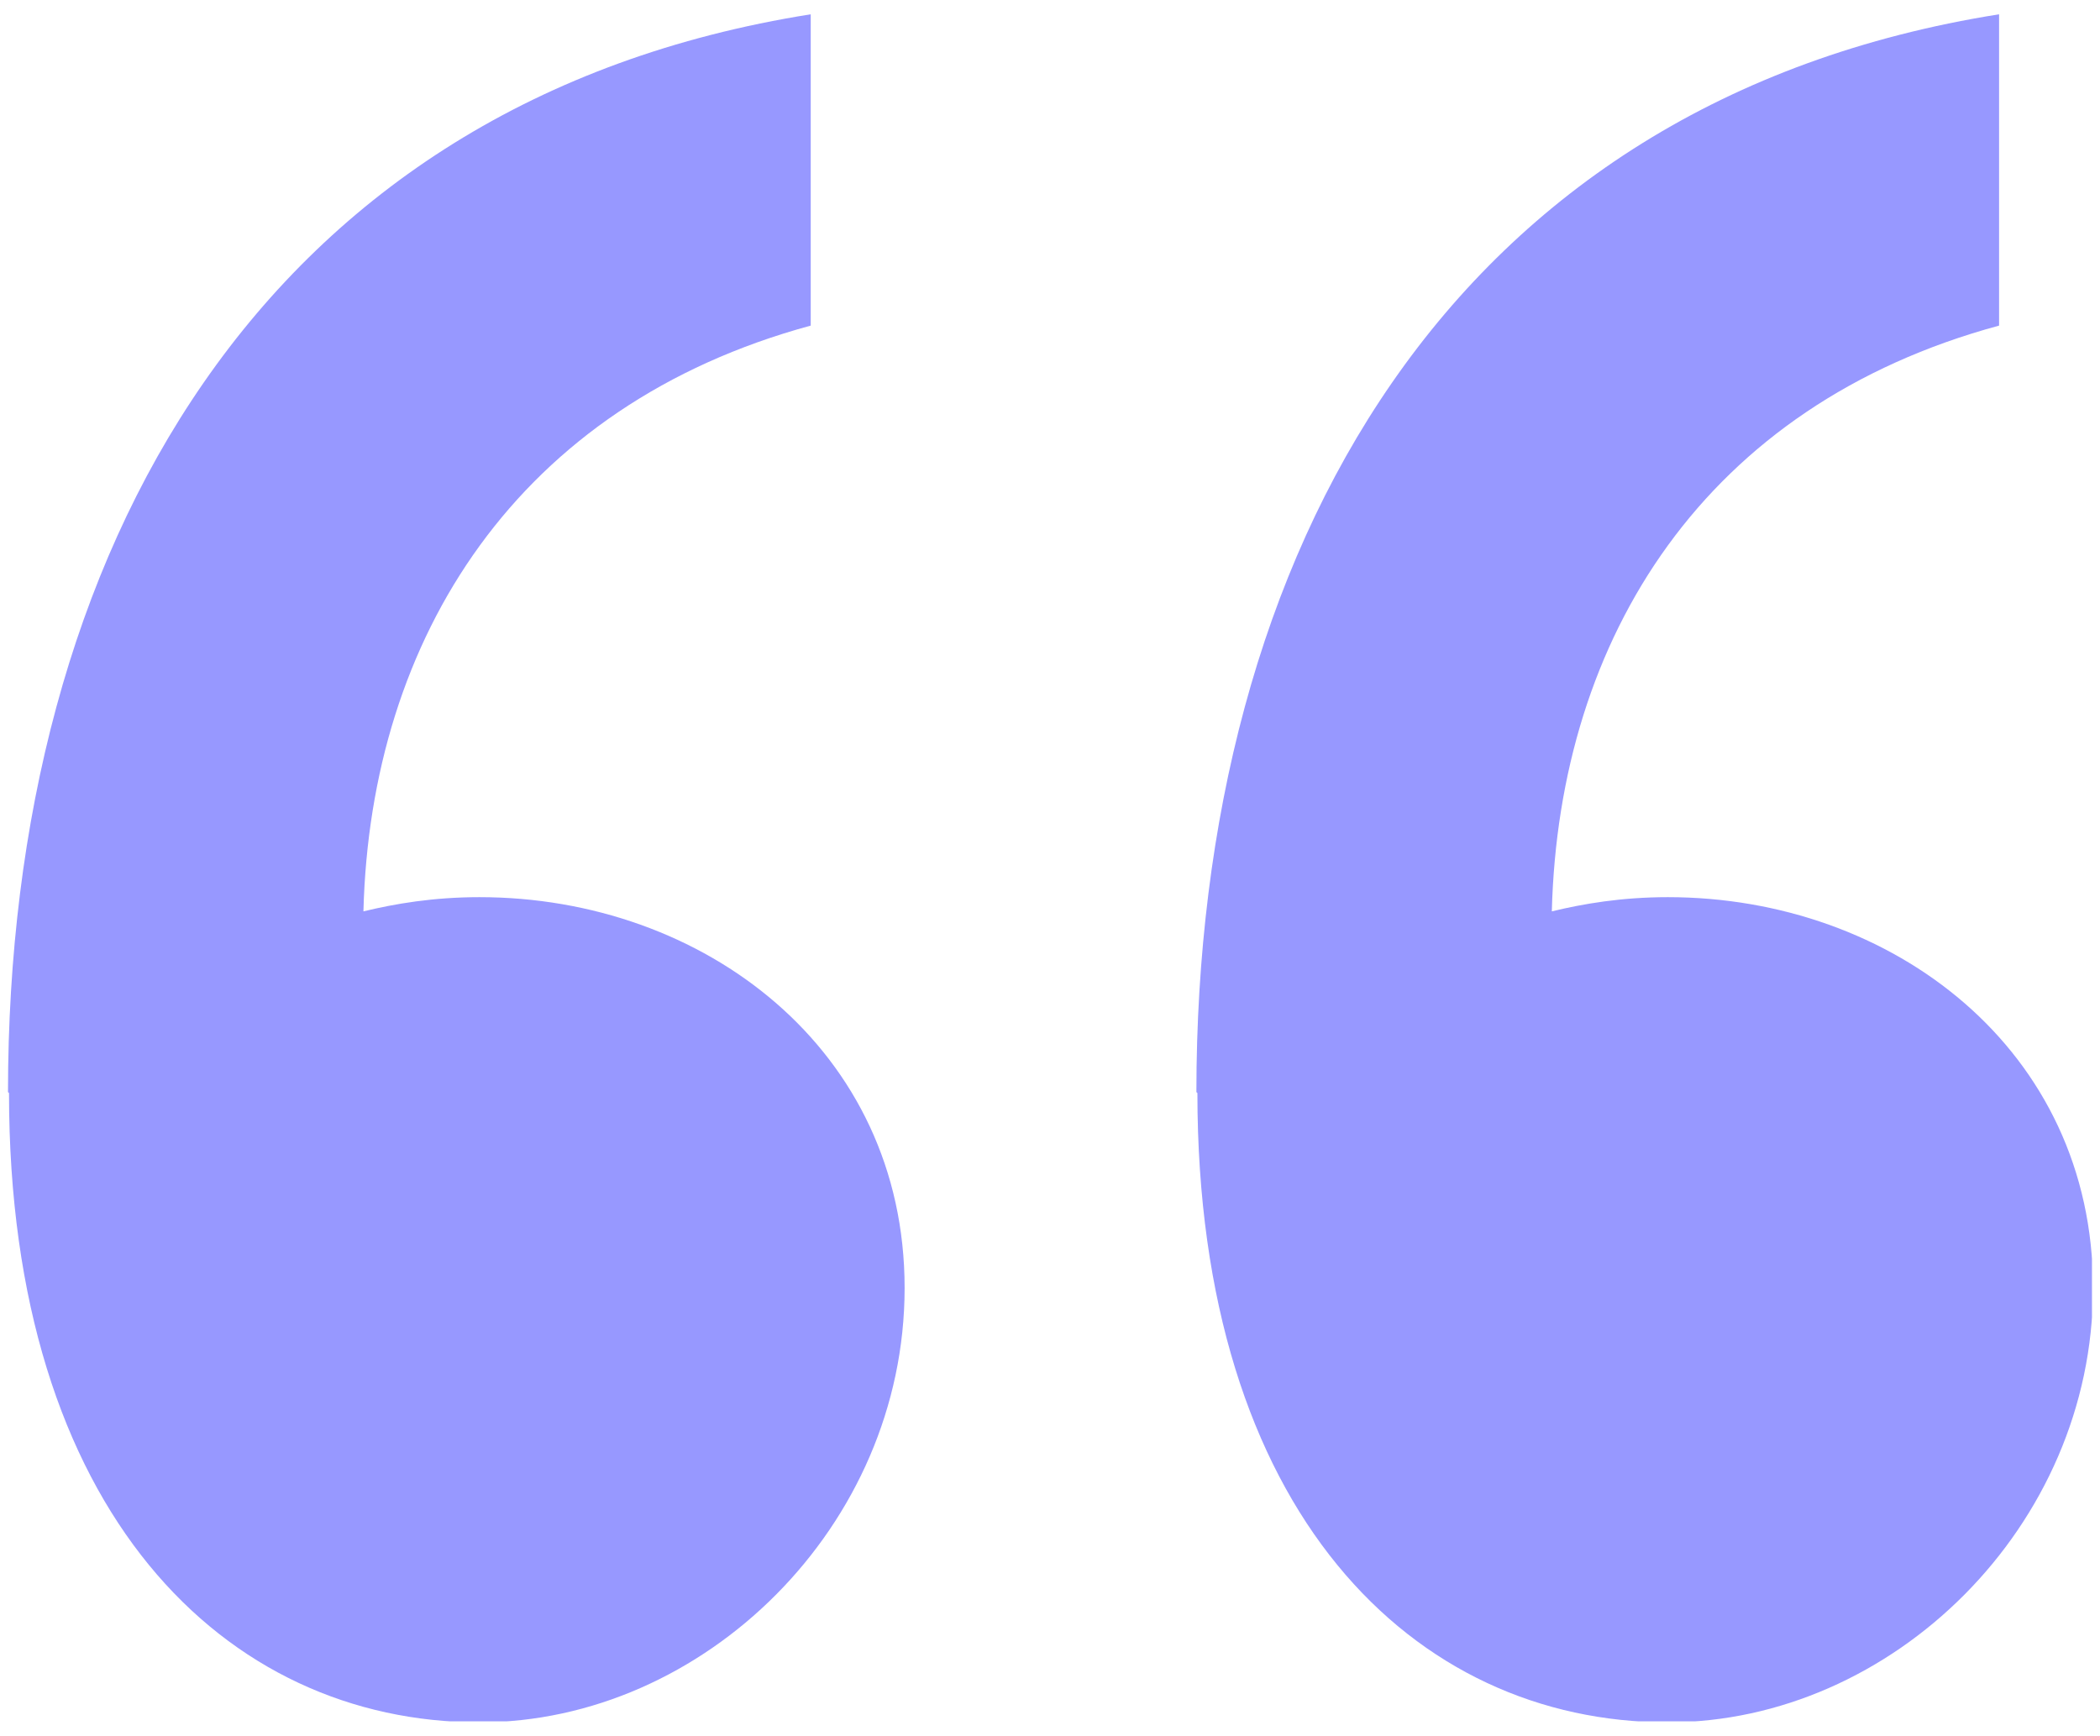 <svg xmlns="http://www.w3.org/2000/svg" width="52" height="43" viewBox="0 0 52 43" fill="none"><g clip-path="url(#clip0_1110_2087)"><path d="M0.198 27.047C0.198 13.618 6.499 2.51 20.075 0.354V8.064C12.824 10.033 9.174 15.774 8.999 22.571C9.774 22.383 10.724 22.219 11.874 22.219C17.424 22.219 22.4 25.992 22.4 31.898C22.4 37.803 17.424 42.655 11.874 42.655C5.574 42.655 0.223 37.452 0.223 27.07L0.198 27.047ZM29.625 27.047C29.625 13.618 35.925 2.51 49.501 0.354V8.064C42.226 10.033 38.601 15.774 38.426 22.571C39.201 22.383 40.151 22.219 41.301 22.219C46.851 22.219 51.827 25.992 51.827 31.898C51.827 37.803 46.851 42.655 41.301 42.655C35.001 42.655 29.65 37.452 29.65 27.07L29.625 27.047Z" fill="#9798FF"></path></g><defs><clipPath id="clip0_1110_2087"><rect width="51.603" height="42.277" fill="white" transform="translate(0.198 0.354)"></rect></clipPath></defs></svg>
